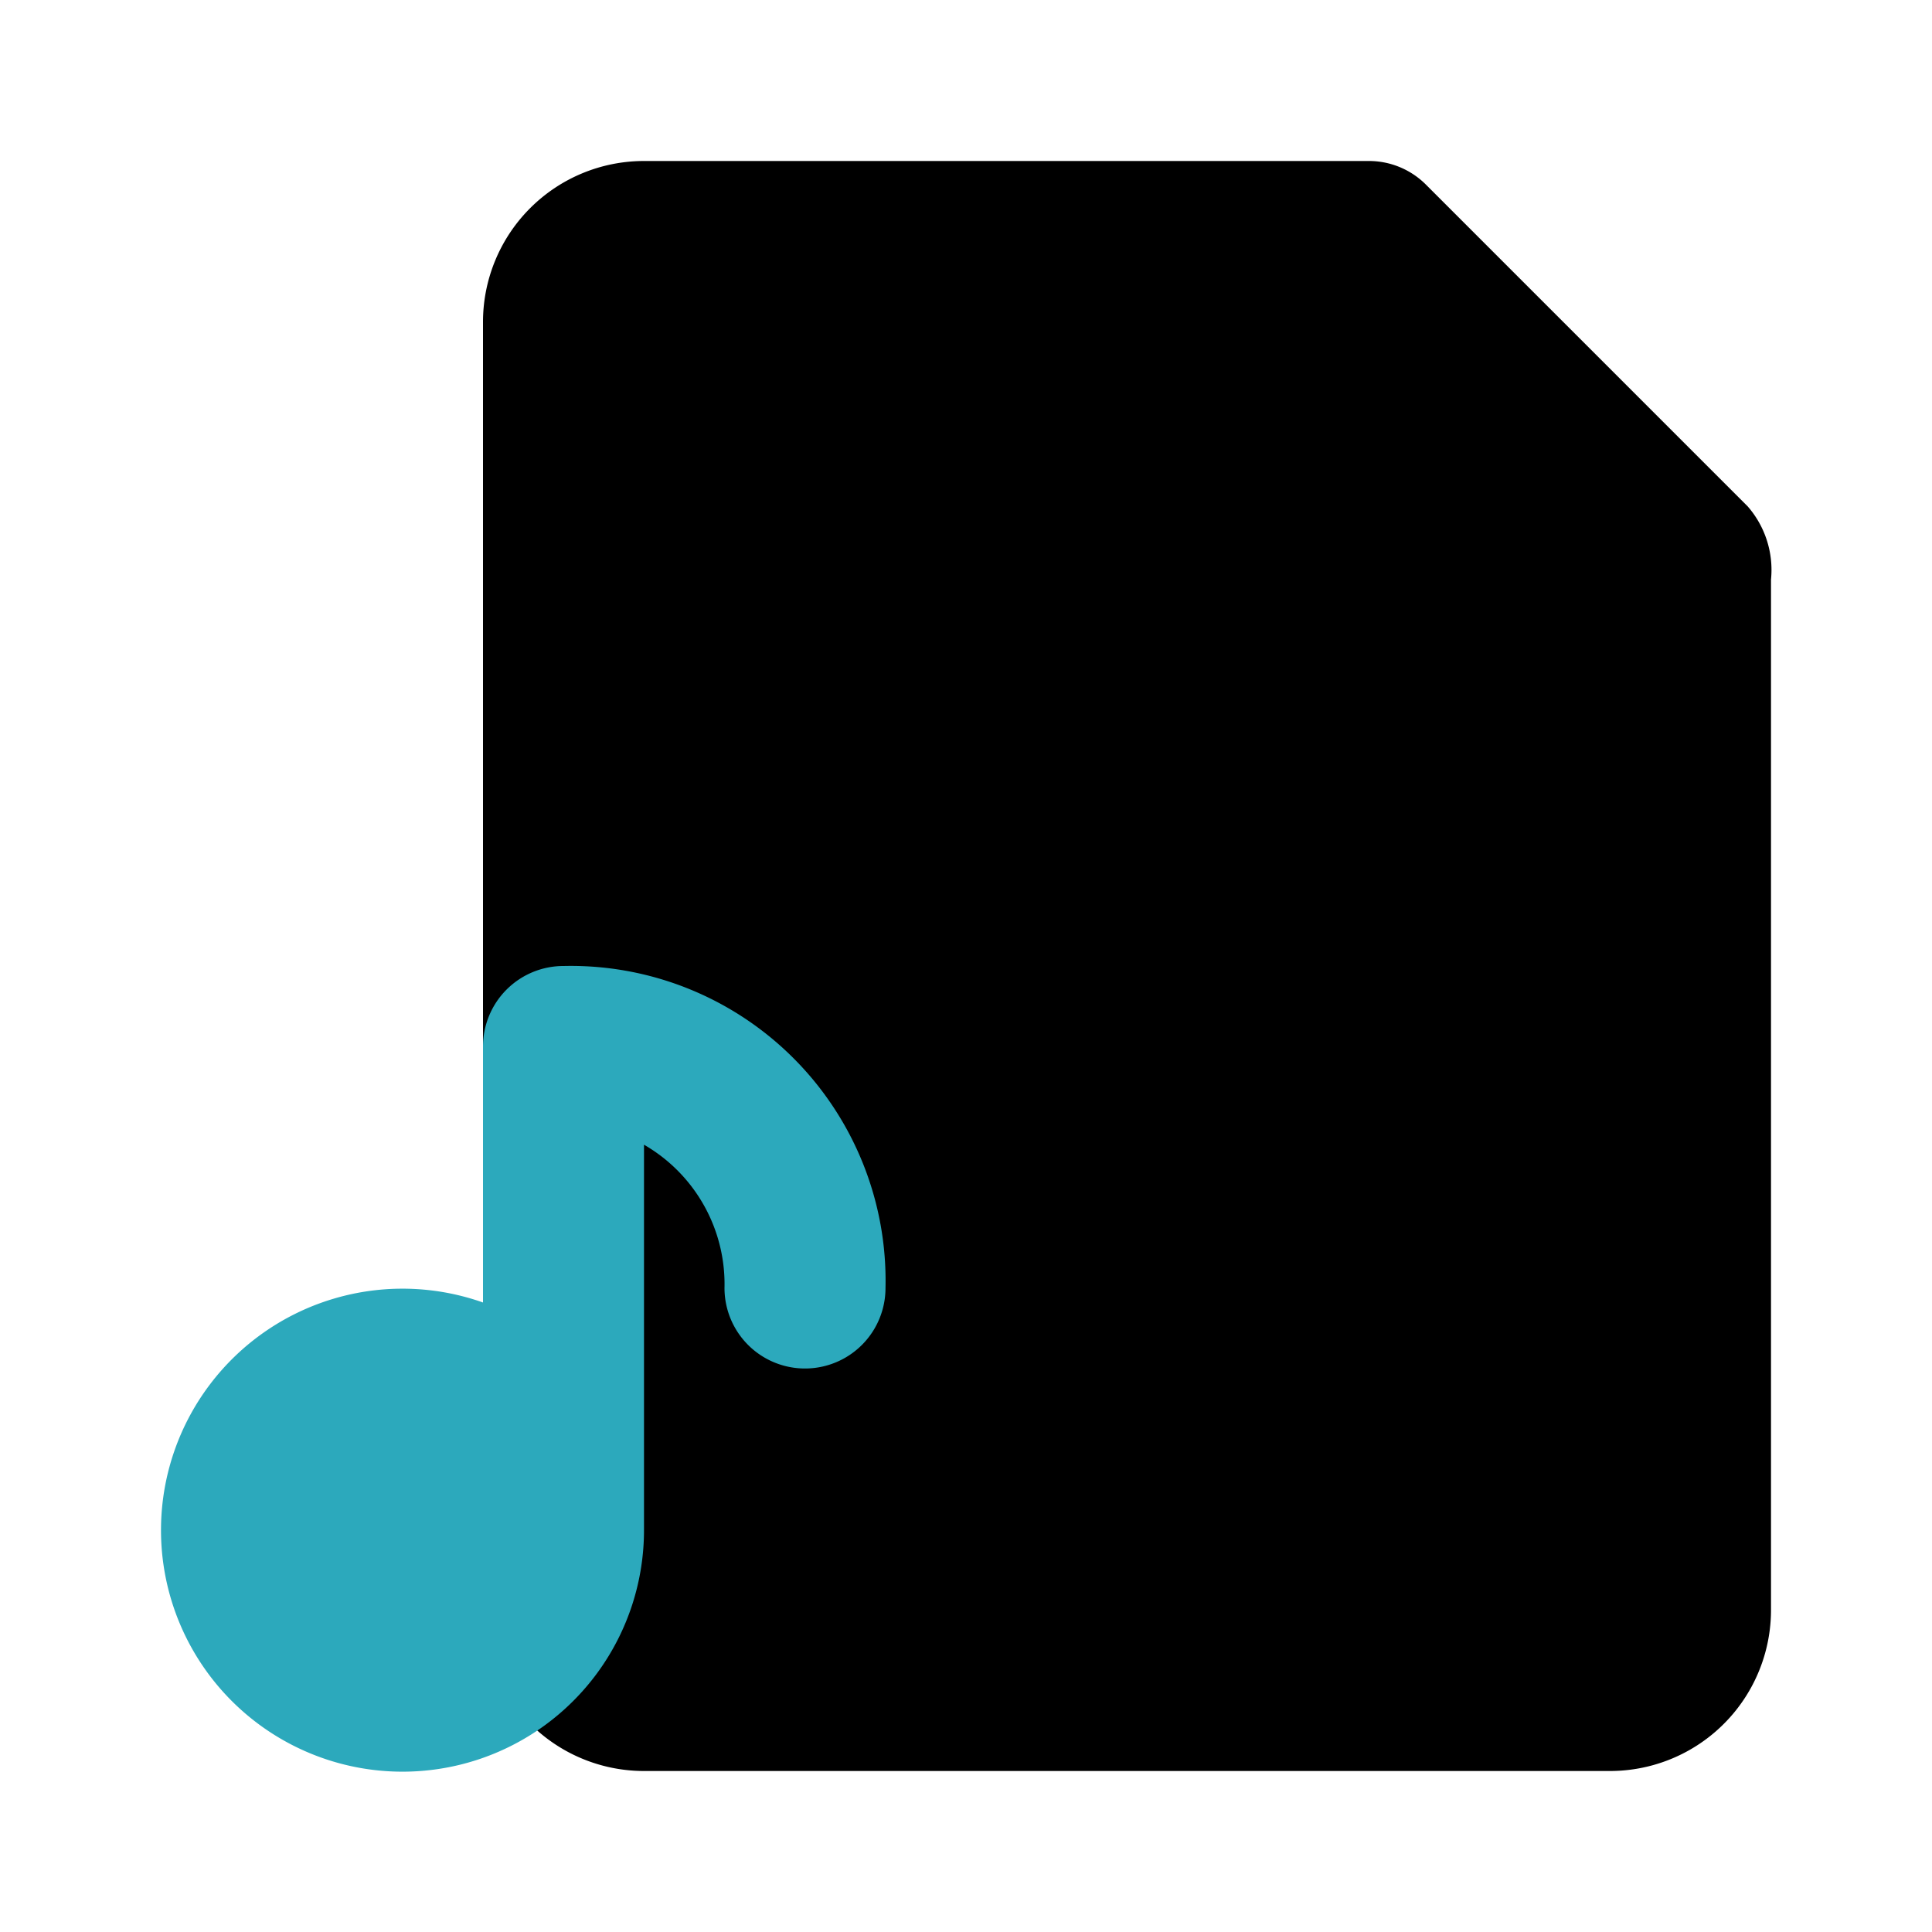 <?xml version="1.0" encoding="utf-8"?><!-- Uploaded to: SVG Repo, www.svgrepo.com, Generator: SVG Repo Mixer Tools -->
<svg fill="#000000" width="800px" height="800px" viewBox="0 0 24 24" id="file-audio-4" data-name="Flat Color" xmlns="http://www.w3.org/2000/svg" class="icon flat-color"><path id="primary" d="M22,7.2a1.2,1.2,0,0,0-.29-.91l-4-4A1,1,0,0,0,17,2H8A2,2,0,0,0,6,4V20a2,2,0,0,0,2,2H20a2,2,0,0,0,2-2Z" style="fill: rgb(0, 0, 0);"></path><path id="secondary" d="M7,12a1,1,0,0,0-1,1v3.18A3,3,0,1,0,8,19V14.22A2,2,0,0,1,9,16a1,1,0,0,0,2,0A3.91,3.91,0,0,0,7,12Z" style="fill: rgb(44, 169, 188);"></path></svg>